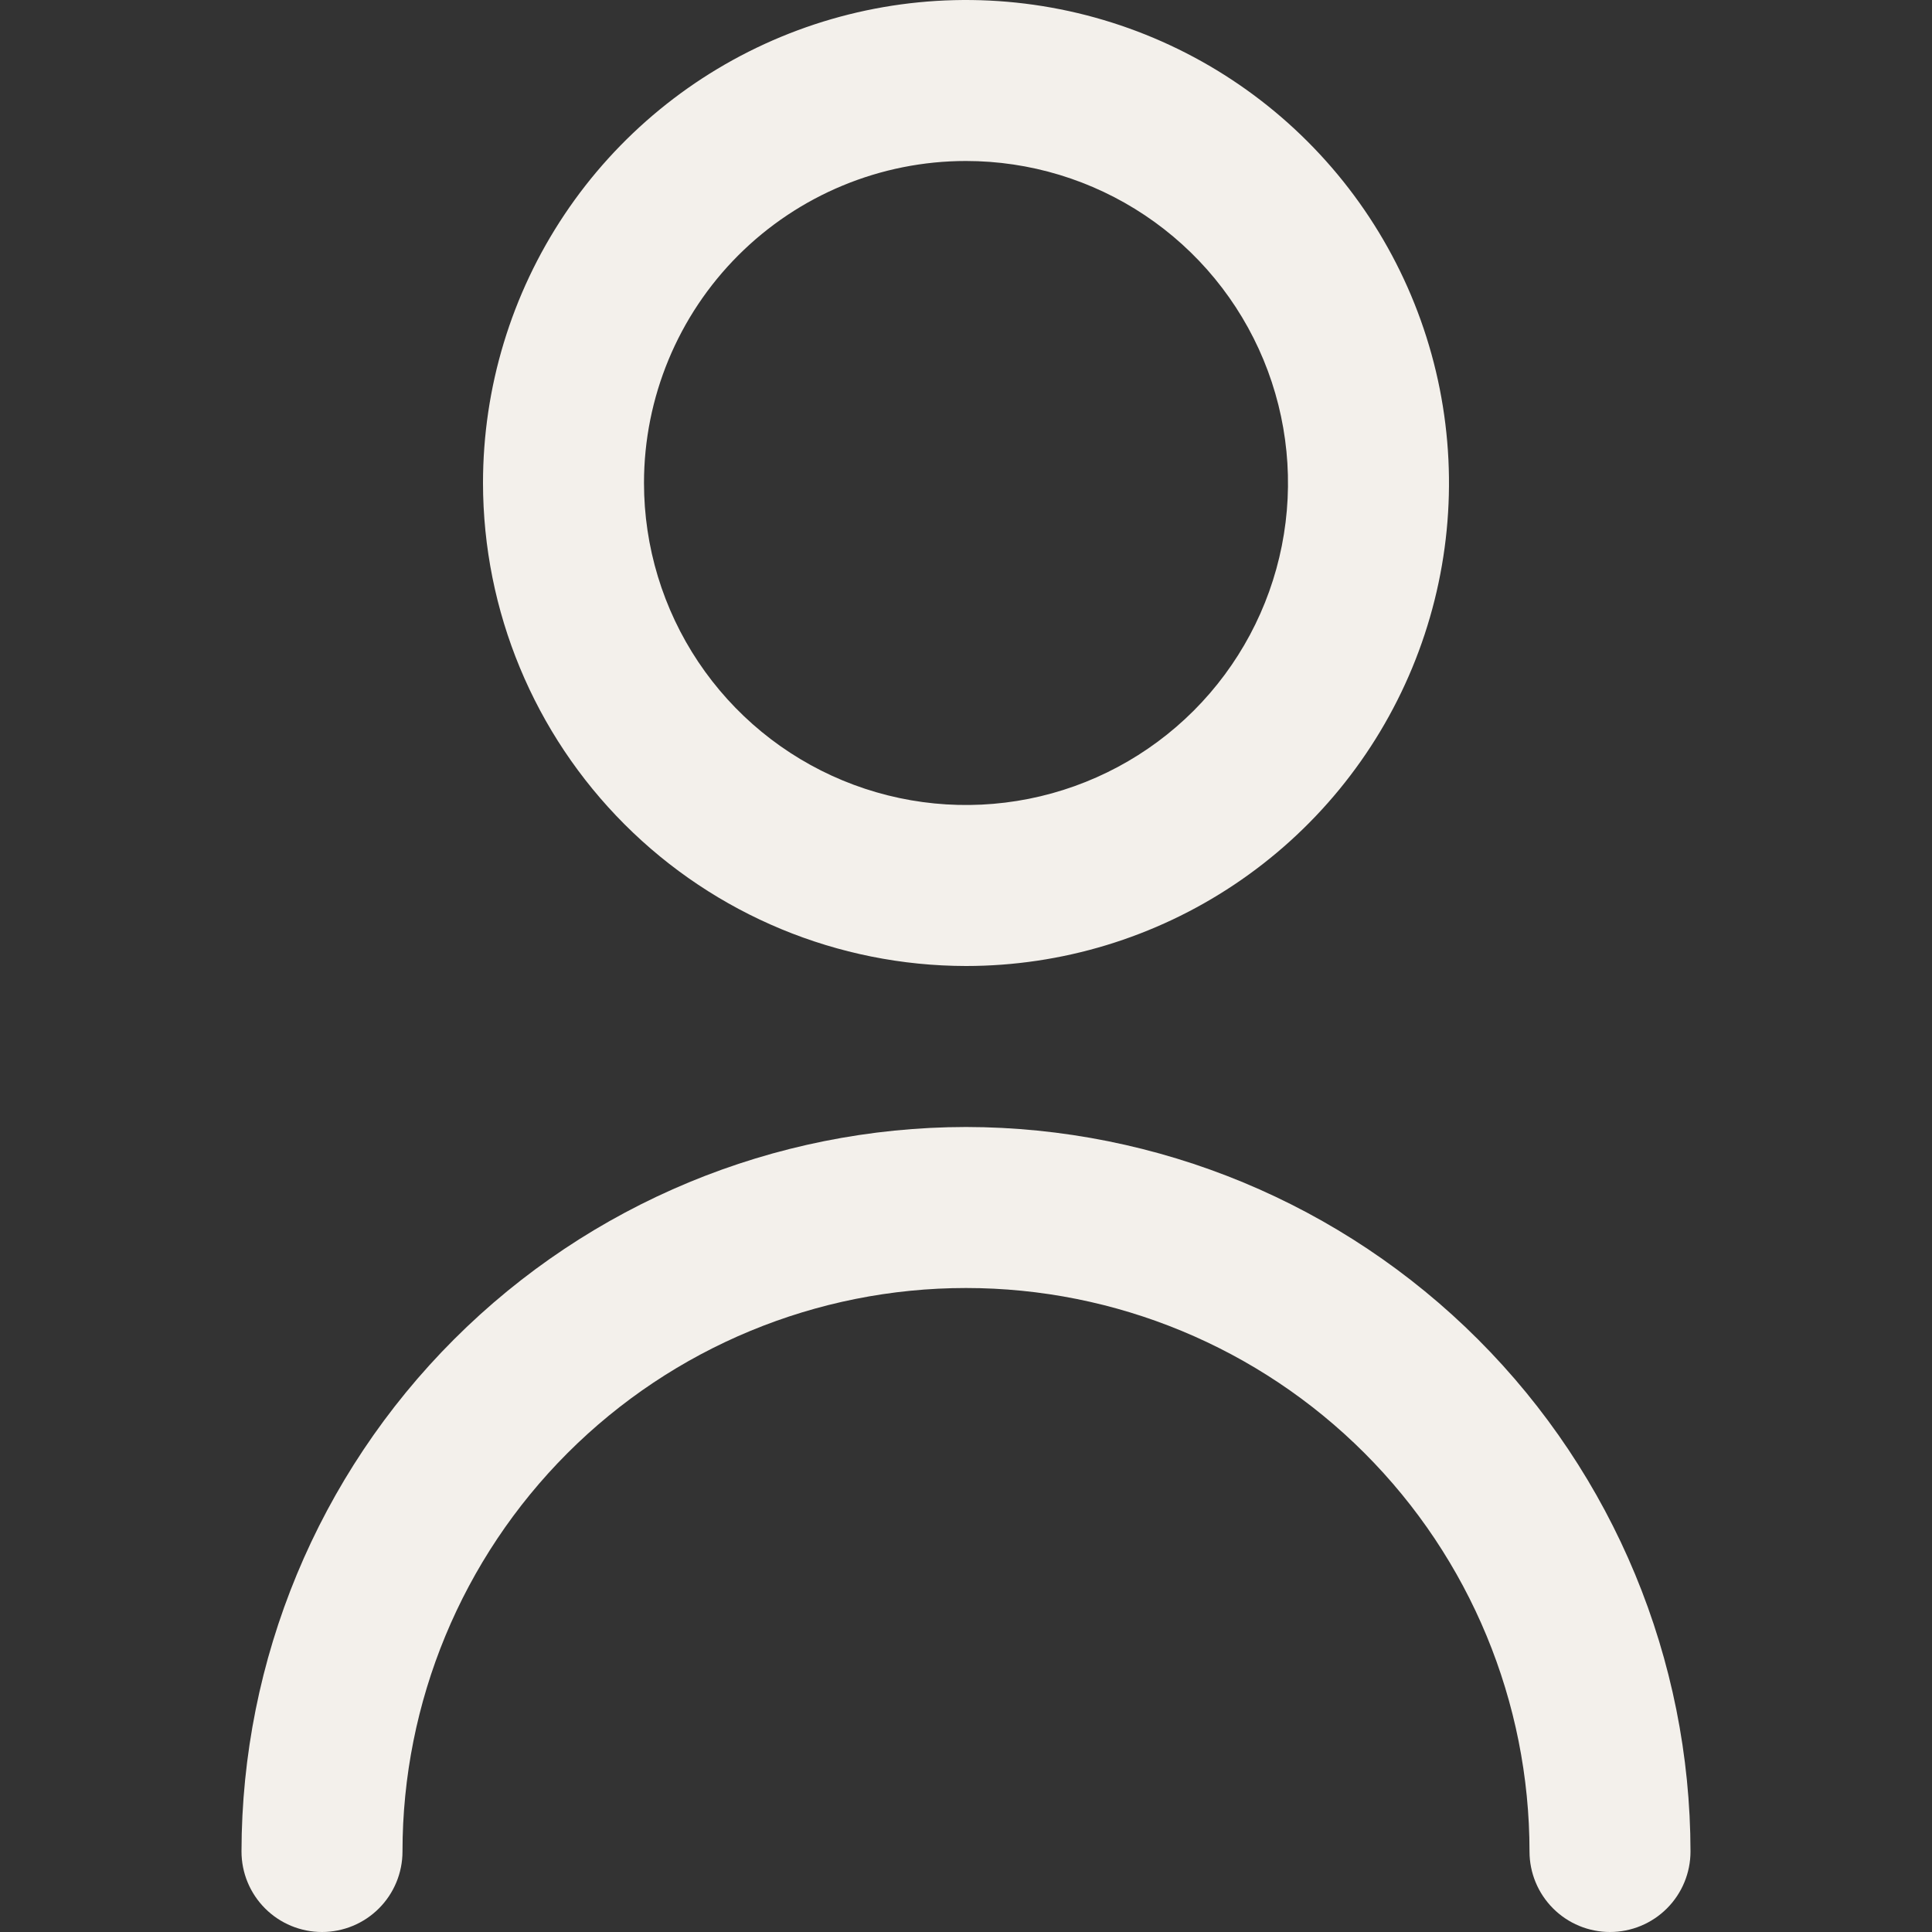 <svg width="88" height="88" viewBox="0 0 88 88" fill="none" xmlns="http://www.w3.org/2000/svg">
<rect x="0" y="0" width="88" height="88" fill="#333333" stroke="none"/>
<g clip-path="url(#clip0)">
<path d="M44 44C48.351 44 52.605 42.71 56.222 40.292C59.84 37.875 62.66 34.439 64.325 30.419C65.99 26.399 66.426 21.976 65.577 17.708C64.728 13.44 62.633 9.52 59.556 6.444C56.48 3.367 52.56 1.272 48.292 0.423C44.024 -0.426 39.601 0.01 35.581 1.675C31.561 3.34 28.125 6.16 25.708 9.777C23.29 13.395 22 17.649 22 22C22.006 27.833 24.326 33.425 28.45 37.55C32.575 41.675 38.167 43.994 44 44ZM44 7.333C46.901 7.333 49.736 8.194 52.148 9.805C54.56 11.417 56.44 13.707 57.55 16.387C58.66 19.067 58.951 22.016 58.385 24.861C57.819 27.706 56.422 30.32 54.371 32.371C52.32 34.422 49.706 35.819 46.861 36.385C44.016 36.951 41.067 36.66 38.387 35.55C35.707 34.44 33.417 32.56 31.805 30.148C30.194 27.736 29.333 24.901 29.333 22C29.333 18.11 30.879 14.38 33.629 11.629C36.38 8.879 40.11 7.333 44 7.333Z" fill="#F3F0EB"/>
<path d="M44 51.333C35.251 51.343 26.863 54.823 20.676 61.01C14.49 67.196 11.01 75.584 11 84.333C11 85.306 11.386 86.238 12.074 86.926C12.762 87.614 13.694 88 14.667 88C15.639 88 16.572 87.614 17.259 86.926C17.947 86.238 18.333 85.306 18.333 84.333C18.333 77.526 21.038 70.998 25.851 66.184C30.664 61.371 37.193 58.667 44 58.667C50.807 58.667 57.336 61.371 62.149 66.184C66.963 70.998 69.667 77.526 69.667 84.333C69.667 85.306 70.053 86.238 70.741 86.926C71.428 87.614 72.361 88 73.333 88C74.306 88 75.238 87.614 75.926 86.926C76.614 86.238 77 85.306 77 84.333C76.99 75.584 73.51 67.196 67.324 61.01C61.137 54.823 52.749 51.343 44 51.333Z" fill="#F3F0EB"/>
</g>
<defs>
<clipPath id="clip0">
<rect width="88" height="88" fill="white"/>
</clipPath>
</defs>
</svg>
